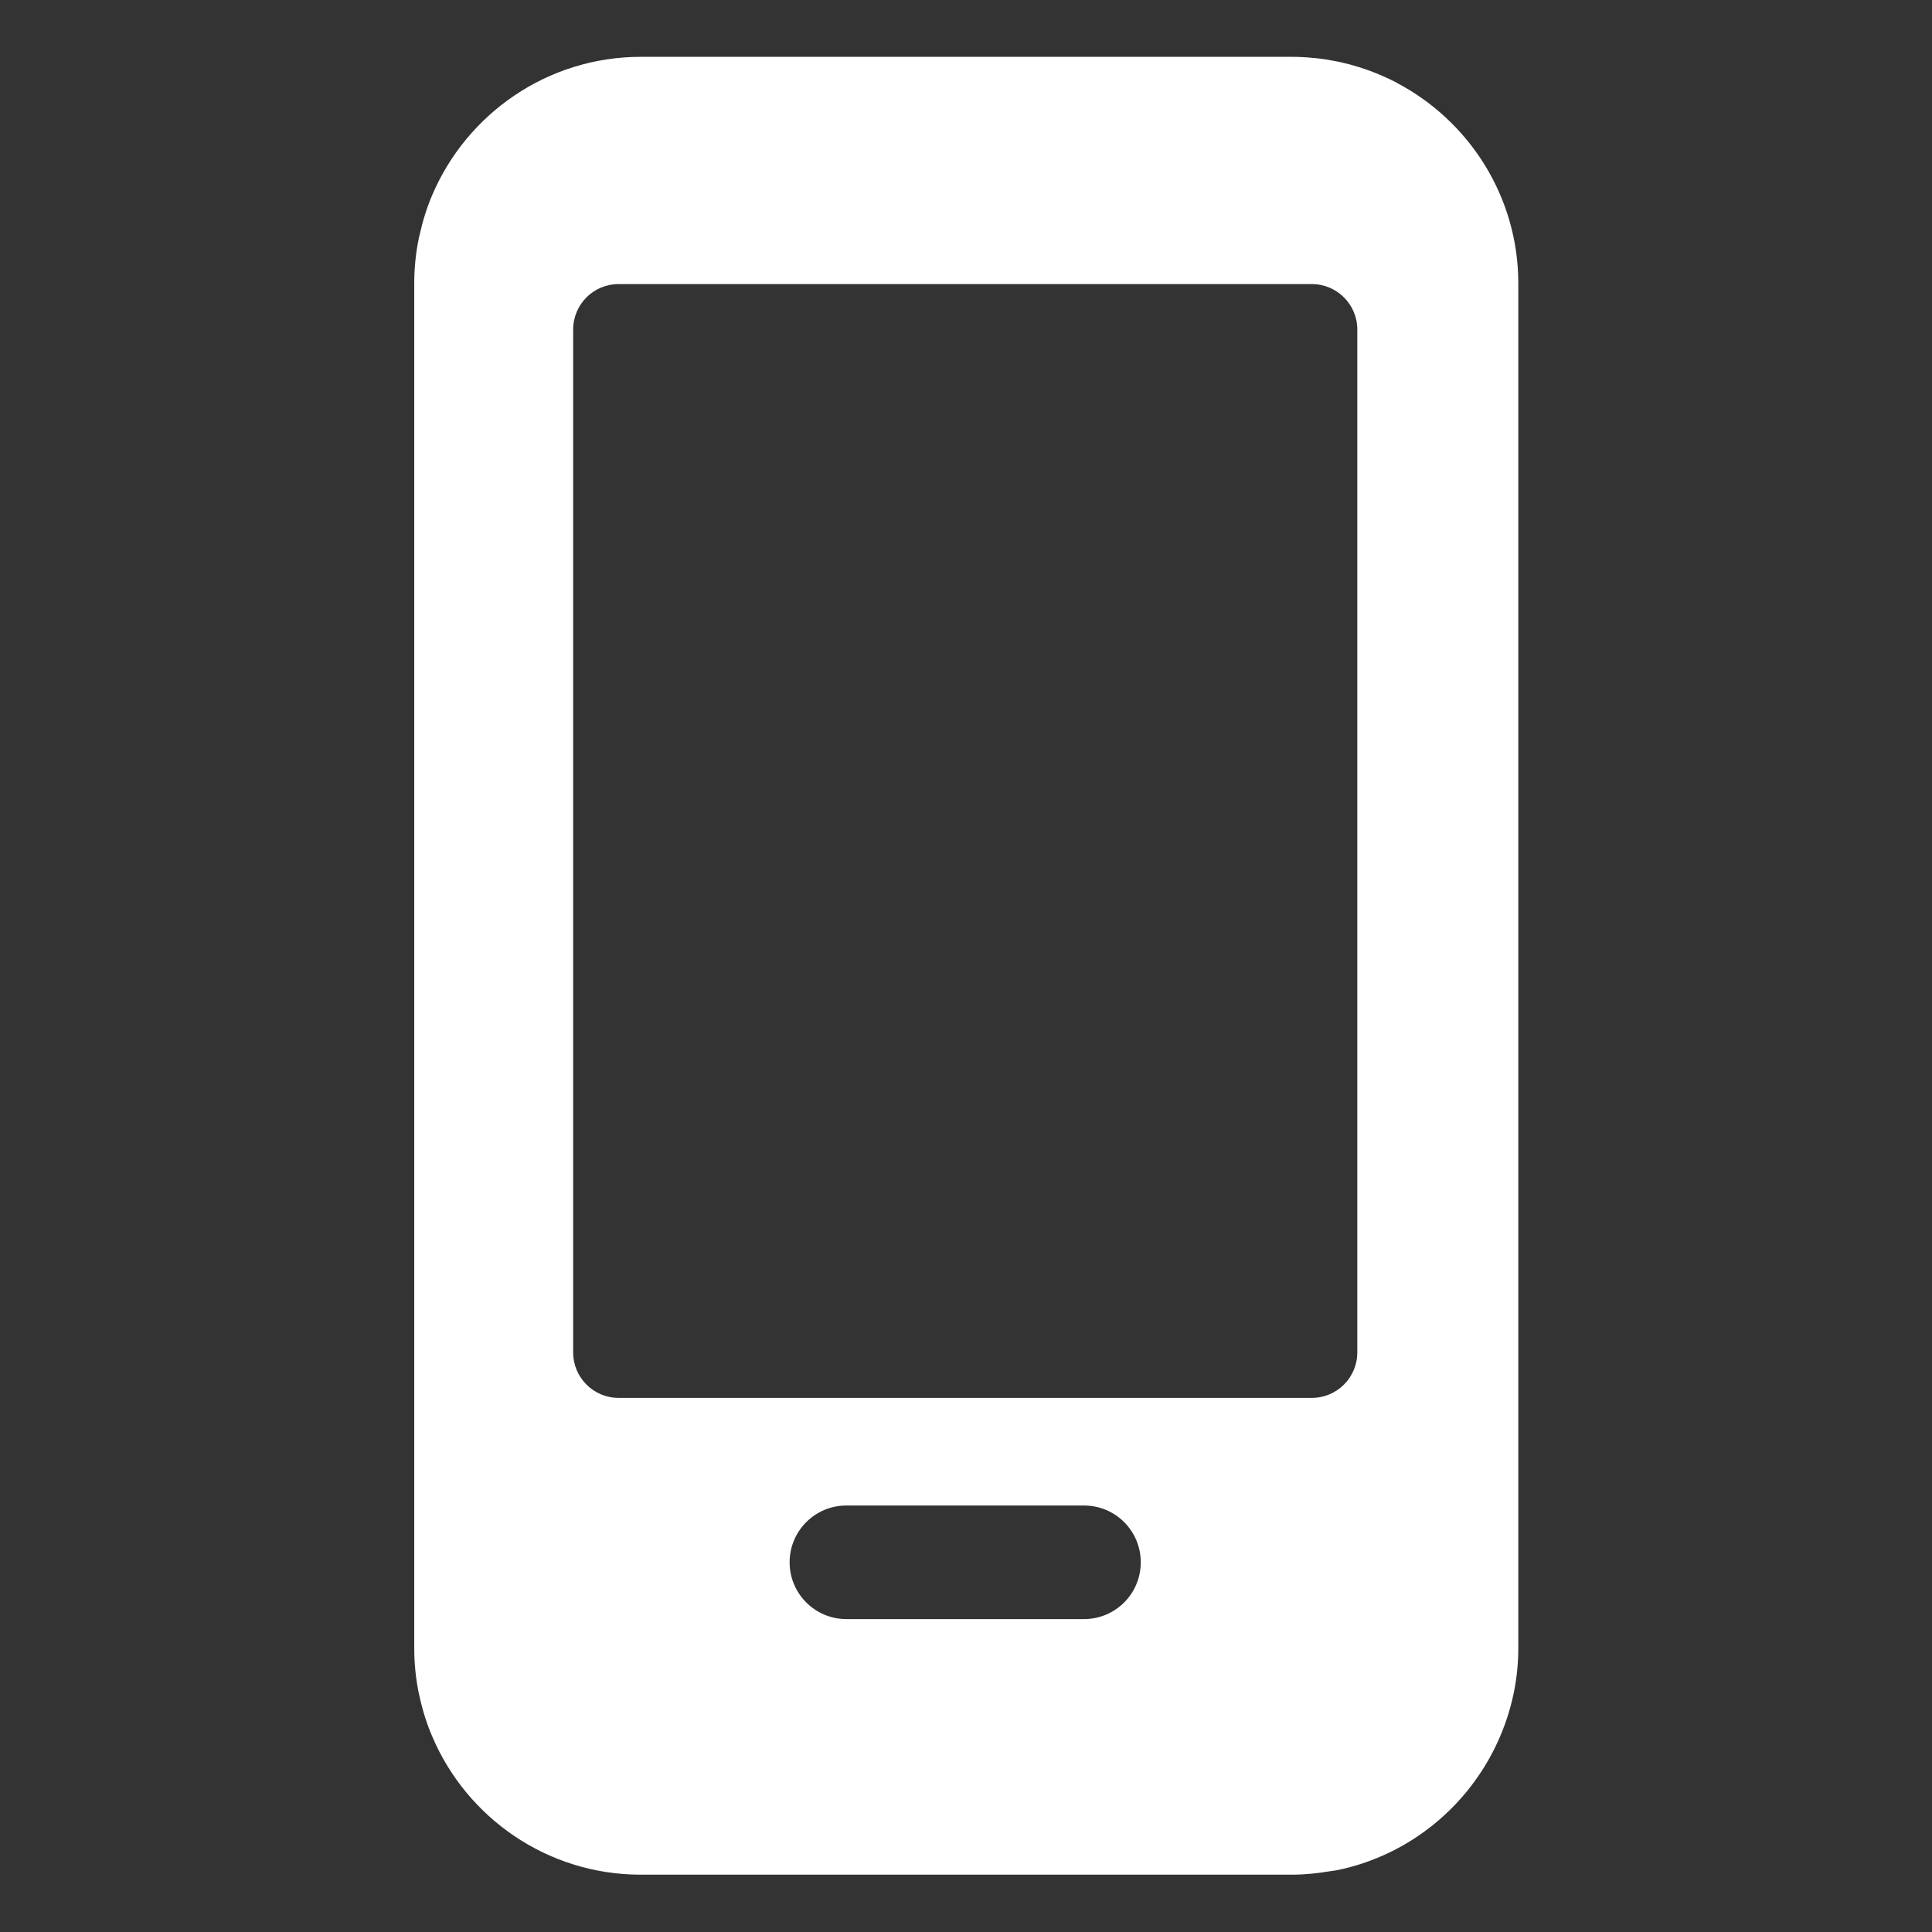 <svg width="24" height="24" viewBox="0 0 24 24" fill="none" xmlns="http://www.w3.org/2000/svg">
<rect x="0" y="0" width="24" height="24" fill="#333333" stroke="none"/>
<path d="M17.345 1.028C17.345 1.028 17.348 1.028 17.349 1.026C17.281 0.991 17.214 0.96 17.143 0.93C17.137 0.928 17.132 0.926 17.128 0.923C16.969 0.857 16.806 0.806 16.638 0.769C16.622 0.767 16.607 0.762 16.591 0.76C16.512 0.744 16.431 0.731 16.351 0.723C16.334 0.721 16.319 0.72 16.302 0.719C16.217 0.71 16.131 0.706 16.045 0.706H7.961C6.798 0.706 5.797 1.416 5.369 2.424C5.301 2.582 5.25 2.749 5.212 2.92C5.209 2.931 5.207 2.941 5.204 2.952C5.166 3.136 5.146 3.325 5.146 3.518V20.476C5.146 20.671 5.166 20.86 5.204 21.042C5.207 21.054 5.209 21.064 5.212 21.075C5.249 21.246 5.301 21.412 5.369 21.57C5.797 22.58 6.798 23.288 7.961 23.288H16.045C16.209 23.288 16.367 23.271 16.523 23.245C16.553 23.239 16.583 23.238 16.612 23.231H16.616C17.473 23.053 18.186 22.484 18.566 21.72C18.753 21.343 18.861 20.921 18.861 20.473V3.521C18.861 2.44 18.247 1.499 17.349 1.028H17.345ZM13.465 20.113H10.515C10.124 20.113 9.809 19.797 9.809 19.407C9.809 19.018 10.124 18.702 10.515 18.702H13.465C13.857 18.702 14.171 19.018 14.171 19.407C14.171 19.797 13.857 20.113 13.465 20.113ZM16.861 16.8C16.861 17.112 16.608 17.365 16.296 17.365H7.684C7.372 17.365 7.12 17.112 7.12 16.8V4.094C7.12 3.782 7.372 3.529 7.684 3.529H16.296C16.608 3.529 16.861 3.782 16.861 4.094V16.8Z" fill="white"/>
</svg>
